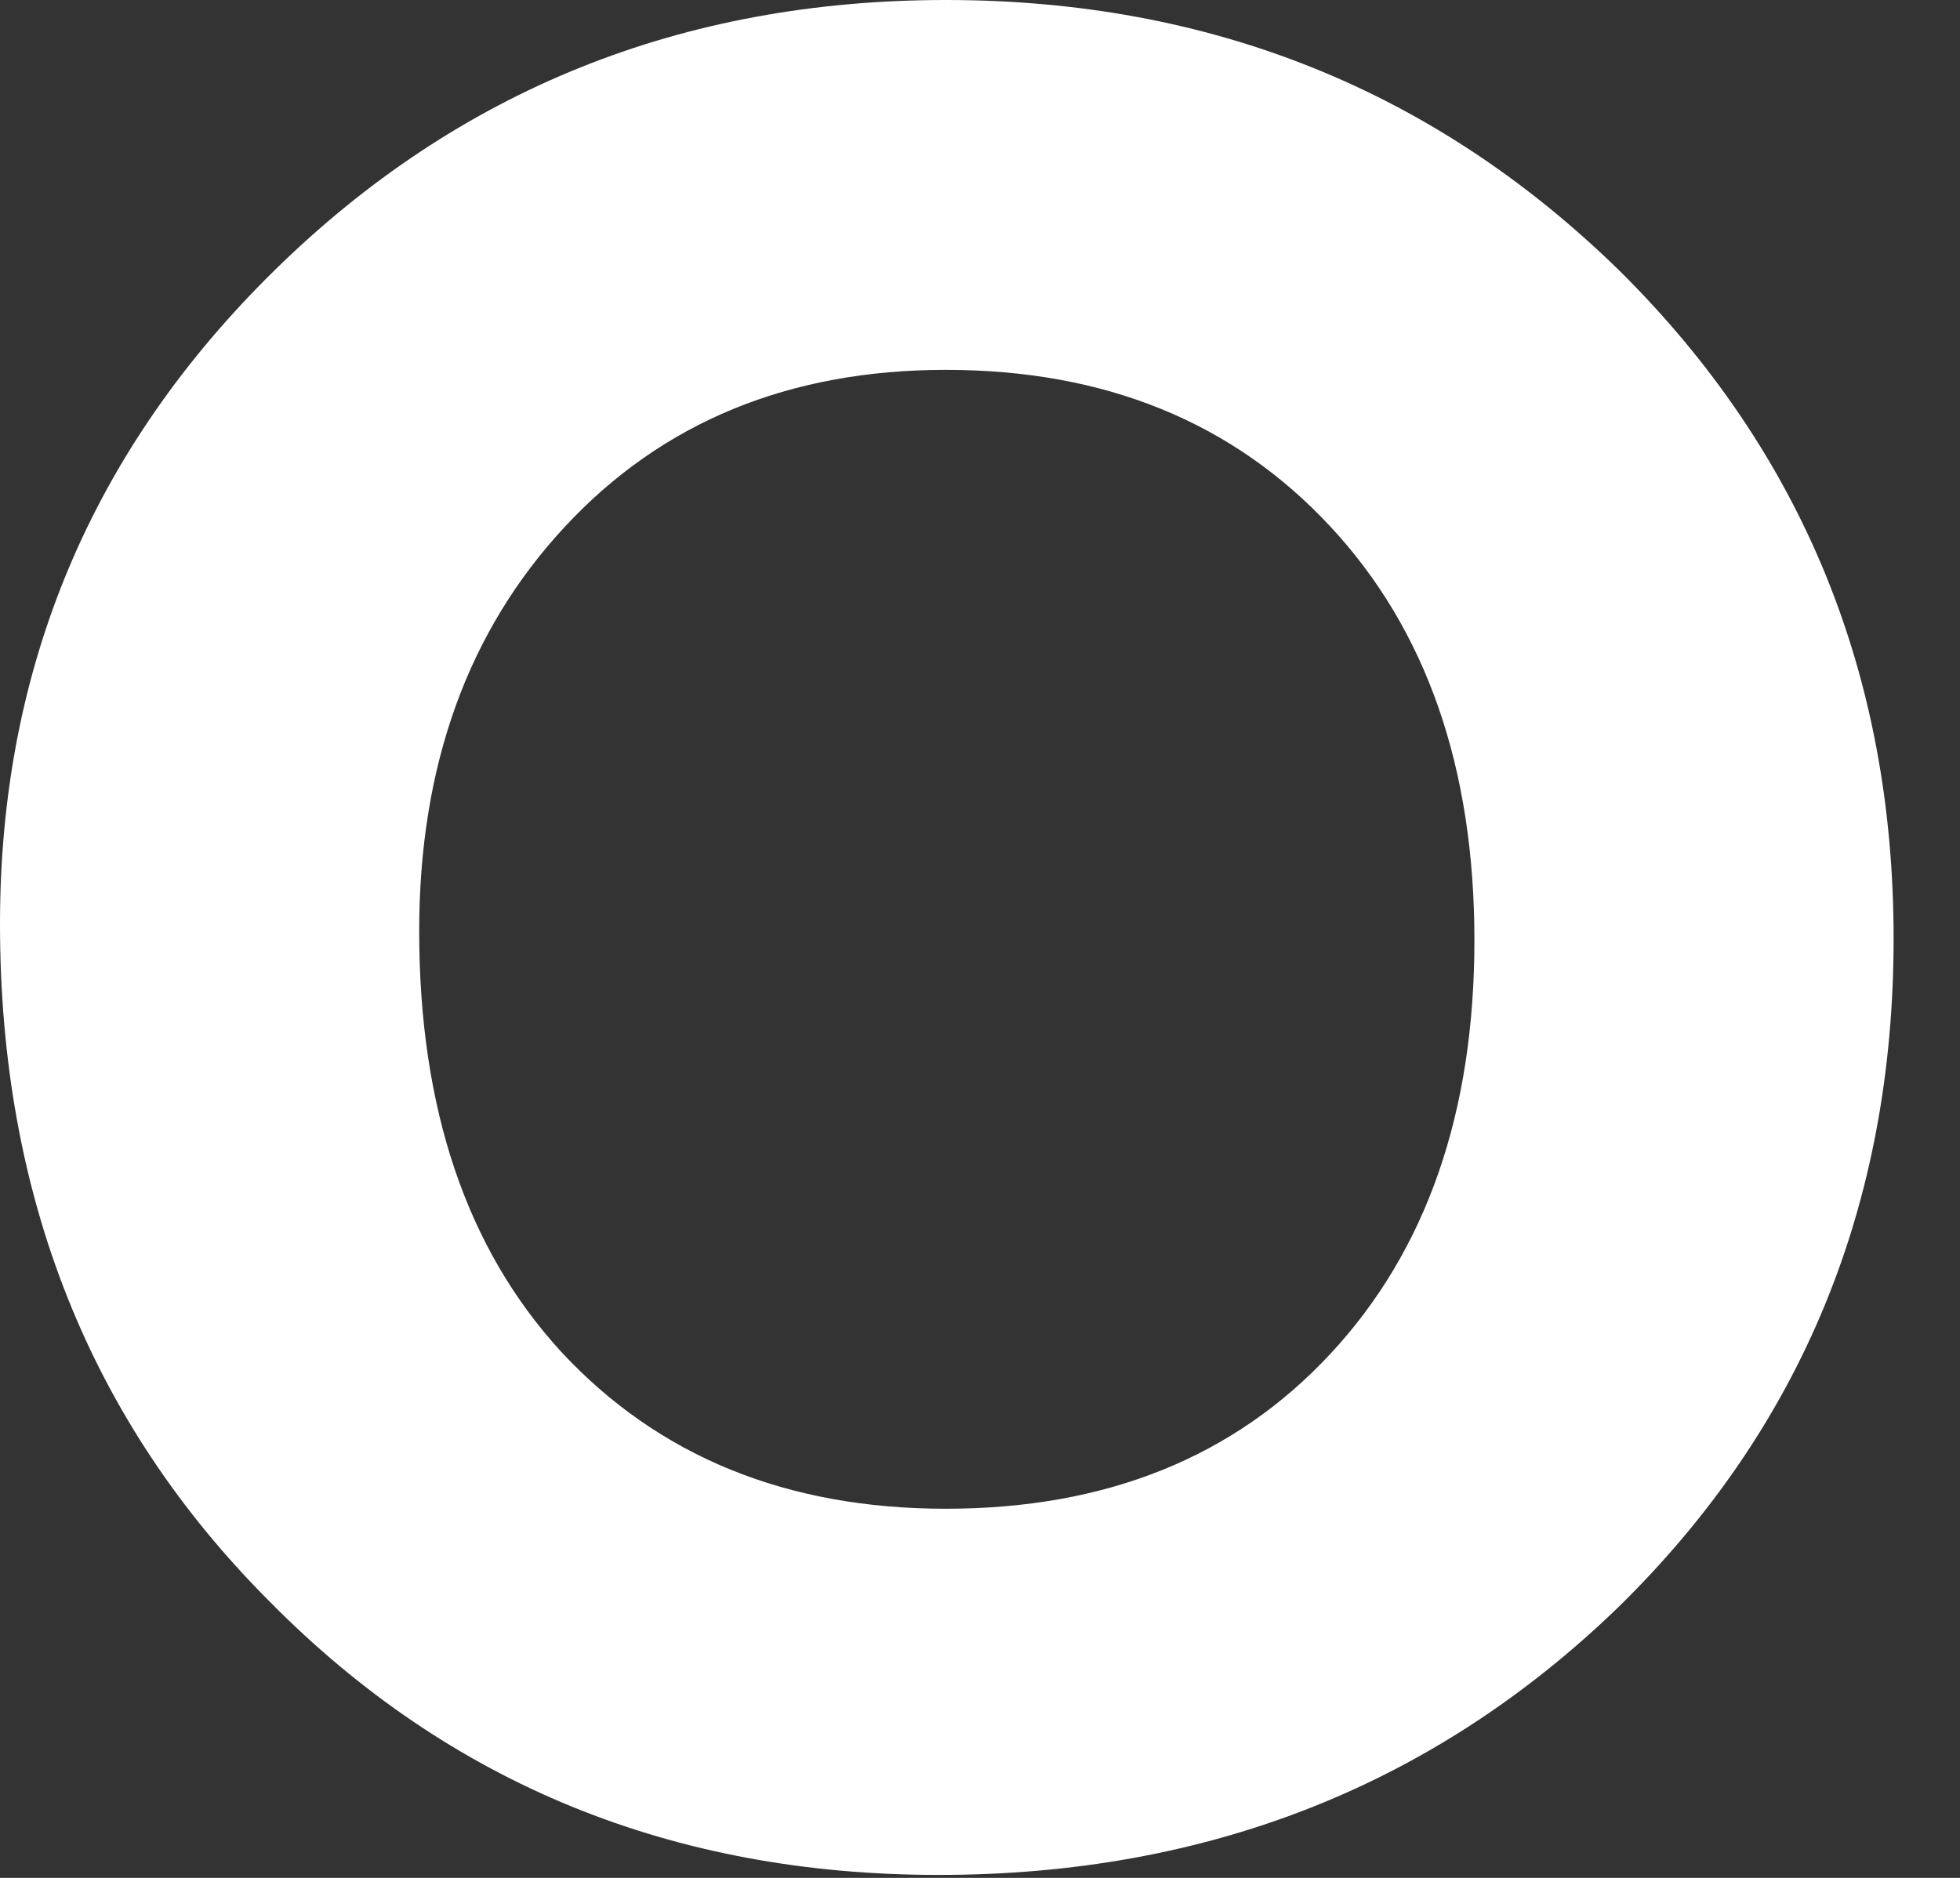 <?xml version="1.0" encoding="utf-8"?>
<svg xmlns="http://www.w3.org/2000/svg" fill="none" height="100%" overflow="visible" preserveAspectRatio="none" style="display: block;" viewBox="0 0 24 23" width="100%">
<rect x="0" y="0" width="24" height="23" fill="#333333" stroke="none"/>
<path d="M0 11.315C0 8.175 1.123 5.505 3.37 3.303C5.616 1.101 8.354 0 11.582 0C14.826 0 17.578 1.108 19.84 3.325C22.072 5.542 23.187 8.265 23.187 11.493C23.187 14.752 22.064 17.482 19.817 19.684C17.556 21.871 14.781 22.964 11.493 22.964C8.235 22.964 5.505 21.848 3.303 19.617C1.101 17.415 0 14.647 0 11.315ZM5.133 11.404C5.133 13.576 5.713 15.295 6.874 16.559C8.064 17.839 9.633 18.479 11.582 18.479C13.546 18.479 15.116 17.846 16.291 16.581C17.467 15.317 18.054 13.628 18.054 11.516C18.054 9.403 17.467 7.714 16.291 6.45C15.101 5.17 13.531 4.53 11.582 4.53C9.663 4.53 8.108 5.17 6.918 6.45C5.728 7.729 5.133 9.381 5.133 11.404Z" fill="white" id="Vector"/>
</svg>